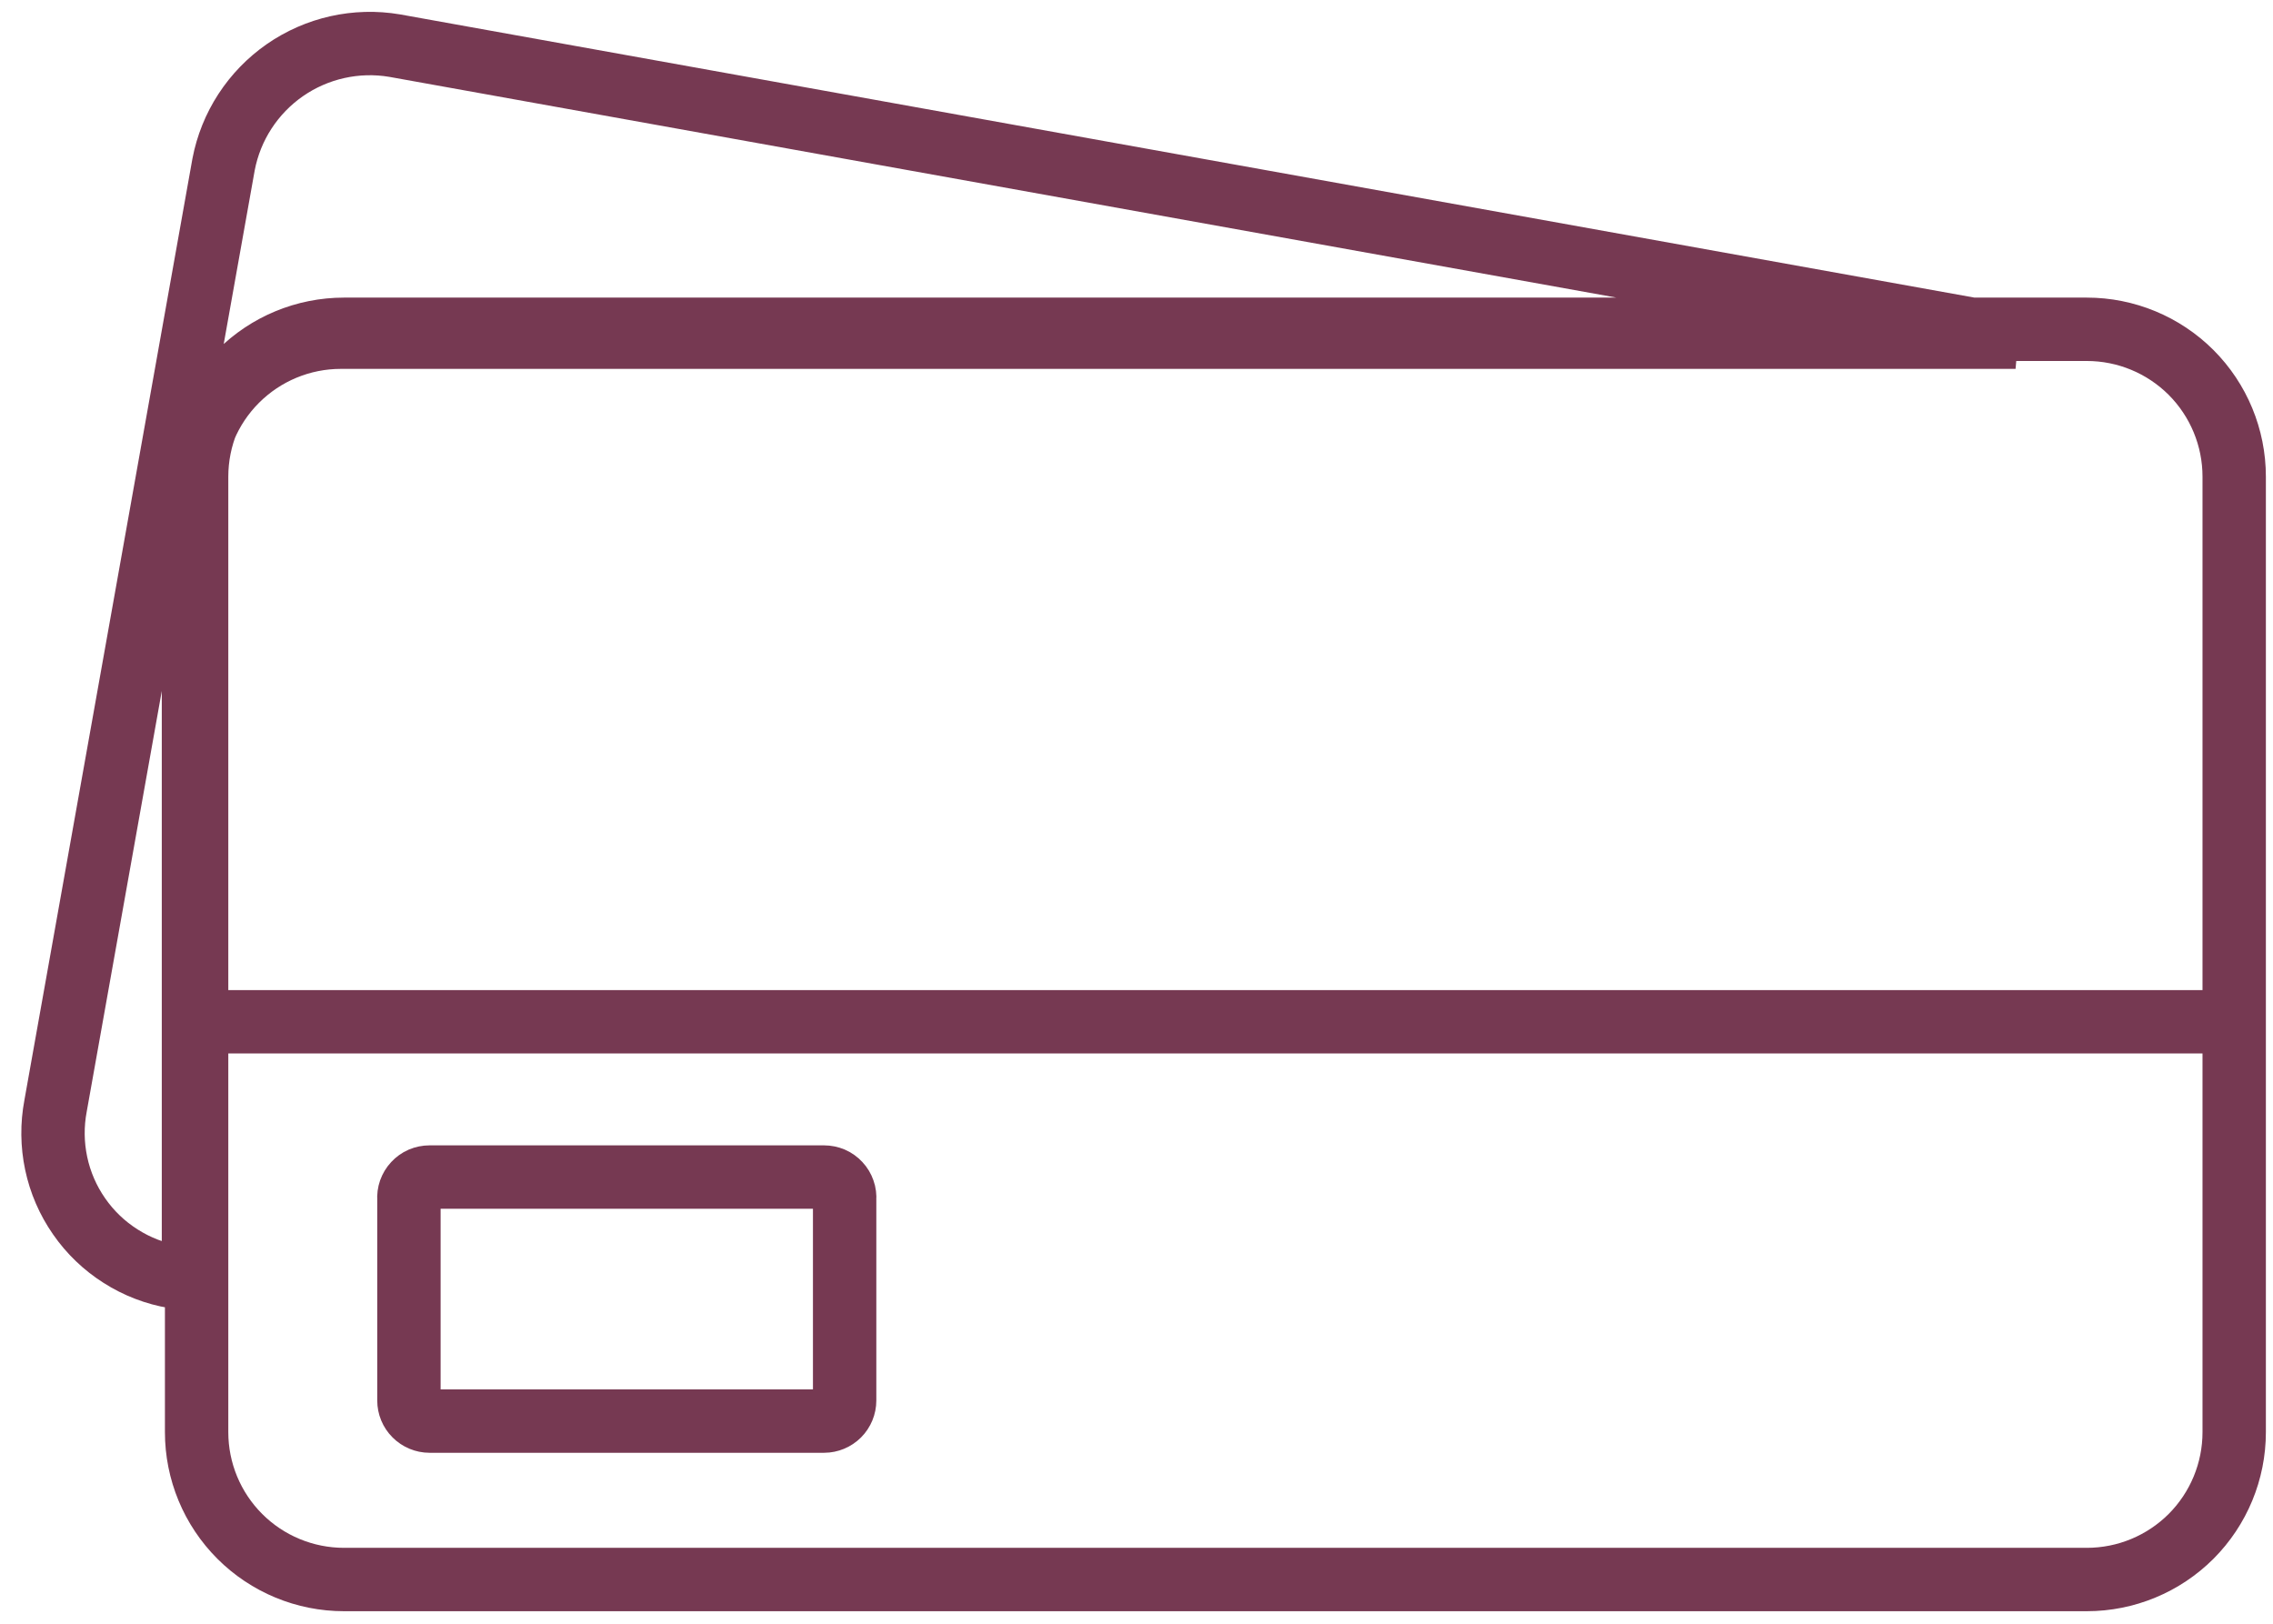 <svg width="42" height="30" viewBox="0 0 42 30" fill="none" xmlns="http://www.w3.org/2000/svg">
<path d="M3.575 18.878H41.283M15.227 26.256H7.937C7.836 26.256 7.739 26.215 7.668 26.144C7.596 26.073 7.556 25.976 7.556 25.875V22.157C7.552 22.104 7.559 22.052 7.576 22.002C7.594 21.953 7.621 21.907 7.657 21.869C7.693 21.83 7.736 21.799 7.784 21.778C7.832 21.758 7.884 21.747 7.937 21.747H15.227C15.279 21.747 15.331 21.758 15.38 21.778C15.428 21.799 15.471 21.83 15.507 21.869C15.543 21.907 15.57 21.953 15.587 22.002C15.605 22.052 15.611 22.104 15.607 22.157V25.875C15.607 25.976 15.567 26.073 15.496 26.144C15.425 26.215 15.328 26.256 15.227 26.256ZM41.283 12.086V26.46C41.283 27.183 40.996 27.875 40.486 28.386C39.975 28.896 39.283 29.183 38.56 29.183H6.356C5.634 29.183 4.941 28.896 4.431 28.386C3.92 27.875 3.633 27.183 3.633 26.46V12.086V8.807C3.633 8.084 3.92 7.392 4.431 6.881C4.941 6.371 5.634 6.084 6.356 6.084H38.56C39.283 6.084 39.975 6.371 40.486 6.881C40.996 7.392 41.283 8.084 41.283 8.807V12.086ZM37.243 6.23H6.297C5.575 6.23 4.883 6.517 4.372 7.028C3.861 7.538 3.575 8.231 3.575 8.953V23.591H3.223C2.87 23.532 2.532 23.402 2.229 23.209C1.926 23.017 1.665 22.767 1.461 22.472C1.256 22.178 1.112 21.845 1.038 21.494C0.964 21.144 0.96 20.782 1.027 20.43L4.131 3.039C4.266 2.332 4.673 1.707 5.264 1.296C5.855 0.886 6.583 0.723 7.293 0.843L37.243 6.23Z" stroke="#763952" stroke-width="1.171" stroke-miterlimit="10"/>
</svg>
